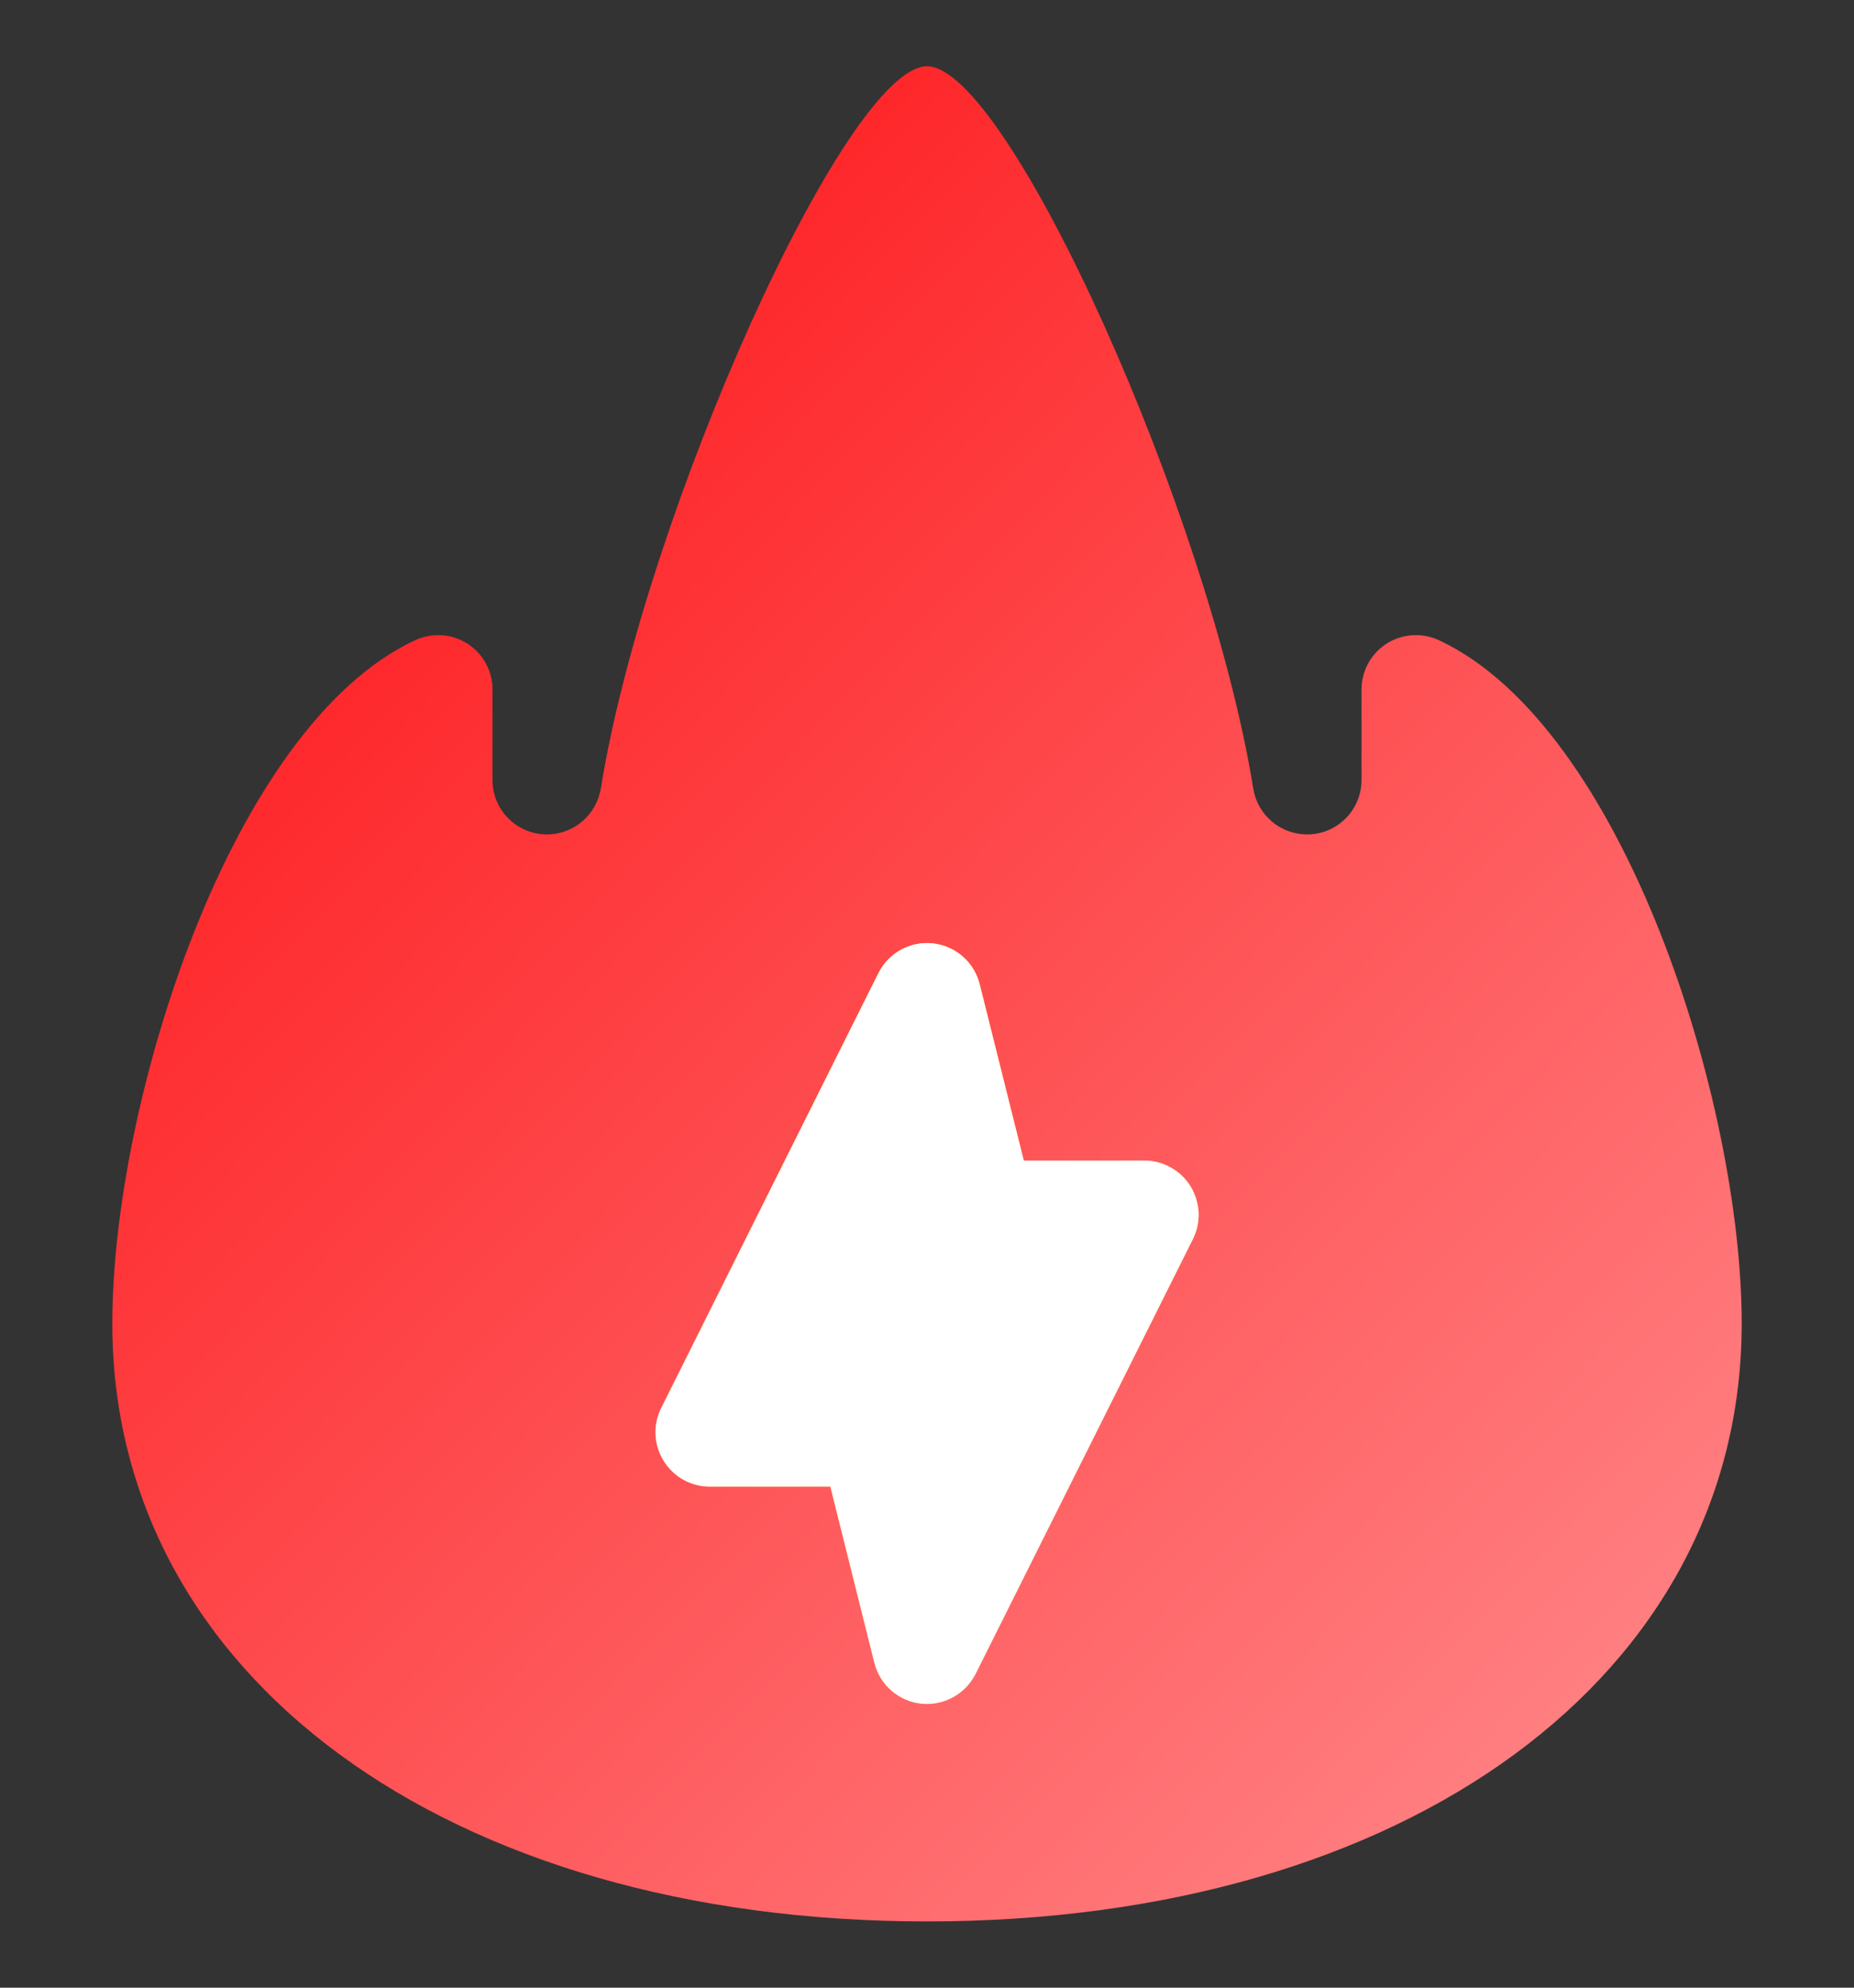 <svg width="14" height="15" viewBox="0 0 14 15" fill="none" xmlns="http://www.w3.org/2000/svg">
<rect x="0" y="0" width="14" height="15" fill="#333333" stroke="none"/>
<g id="Frame" clip-path="url(#clip0_7563_6597)">
<g id="Group">
<path id="Vector" d="M10.865 4.831C10.802 4.802 10.733 4.789 10.665 4.794C10.596 4.798 10.529 4.82 10.471 4.857C10.413 4.894 10.365 4.945 10.332 5.005C10.299 5.066 10.281 5.134 10.281 5.203V5.887C10.281 6.113 10.097 6.297 9.871 6.297C9.668 6.297 9.497 6.151 9.464 5.953C9.13 3.884 7.61 0.5 7 0.5C6.39 0.5 4.87 3.884 4.537 5.95C4.503 6.151 4.332 6.297 4.129 6.297C3.903 6.297 3.719 6.113 3.719 5.887V5.203C3.719 5.062 3.647 4.932 3.529 4.857C3.471 4.82 3.404 4.798 3.335 4.794C3.267 4.789 3.198 4.802 3.135 4.831C1.739 5.482 0.848 8.32 0.848 9.988C0.848 12.645 3.377 14.5 7 14.5C10.623 14.5 13.152 12.645 13.152 9.988C13.152 8.32 12.261 5.482 10.865 4.831Z" fill="url(#paint0_linear_7563_6597)"/>
<g id="Vector_2">
<path d="M8.99 8.952C8.953 8.893 8.902 8.844 8.84 8.81C8.779 8.776 8.711 8.758 8.641 8.758H7.731L7.398 7.428C7.378 7.347 7.333 7.273 7.27 7.218C7.207 7.163 7.128 7.129 7.045 7.119C6.871 7.101 6.71 7.191 6.633 7.344L4.993 10.625C4.929 10.752 4.936 10.903 5.011 11.024C5.086 11.145 5.217 11.219 5.359 11.219H6.27L6.602 12.548C6.623 12.63 6.667 12.703 6.73 12.758C6.793 12.813 6.872 12.848 6.955 12.857C7.039 12.866 7.123 12.849 7.196 12.809C7.27 12.769 7.329 12.707 7.367 12.633L9.008 9.351C9.039 9.289 9.054 9.219 9.051 9.149C9.047 9.08 9.026 9.012 8.99 8.952Z" fill="url(#paint1_linear_7563_6597)"/>
<path d="M8.99 8.952C8.953 8.893 8.902 8.844 8.84 8.81C8.779 8.776 8.711 8.758 8.641 8.758H7.731L7.398 7.428C7.378 7.347 7.333 7.273 7.27 7.218C7.207 7.163 7.128 7.129 7.045 7.119C6.871 7.101 6.71 7.191 6.633 7.344L4.993 10.625C4.929 10.752 4.936 10.903 5.011 11.024C5.086 11.145 5.217 11.219 5.359 11.219H6.27L6.602 12.548C6.623 12.63 6.667 12.703 6.73 12.758C6.793 12.813 6.872 12.848 6.955 12.857C7.039 12.866 7.123 12.849 7.196 12.809C7.27 12.769 7.329 12.707 7.367 12.633L9.008 9.351C9.039 9.289 9.054 9.219 9.051 9.149C9.047 9.08 9.026 9.012 8.99 8.952Z" fill="url(#paint2_linear_7563_6597)"/>
</g>
</g>
</g>
<defs>
<linearGradient id="paint0_linear_7563_6597" x1="7" y1="0.5" x2="18.774" y2="11.954" gradientUnits="userSpaceOnUse">
<stop stop-color="#FE282B"/>
<stop offset="1" stop-color="#FF9D9F"/>
</linearGradient>
<linearGradient id="paint1_linear_7563_6597" x1="7" y1="12.859" x2="7" y2="7.117" gradientUnits="userSpaceOnUse">
<stop stop-color="#FD5900"/>
<stop offset="1" stop-color="#FFDE00"/>
</linearGradient>
<linearGradient id="paint2_linear_7563_6597" x1="7" y1="12.859" x2="7" y2="7.117" gradientUnits="userSpaceOnUse">
<stop stop-color="white"/>
<stop offset="1" stop-color="white"/>
</linearGradient>
<clipPath id="clip0_7563_6597">
<rect width="14" height="14" fill="white" transform="translate(0 0.5)"/>
</clipPath>
</defs>
</svg>

